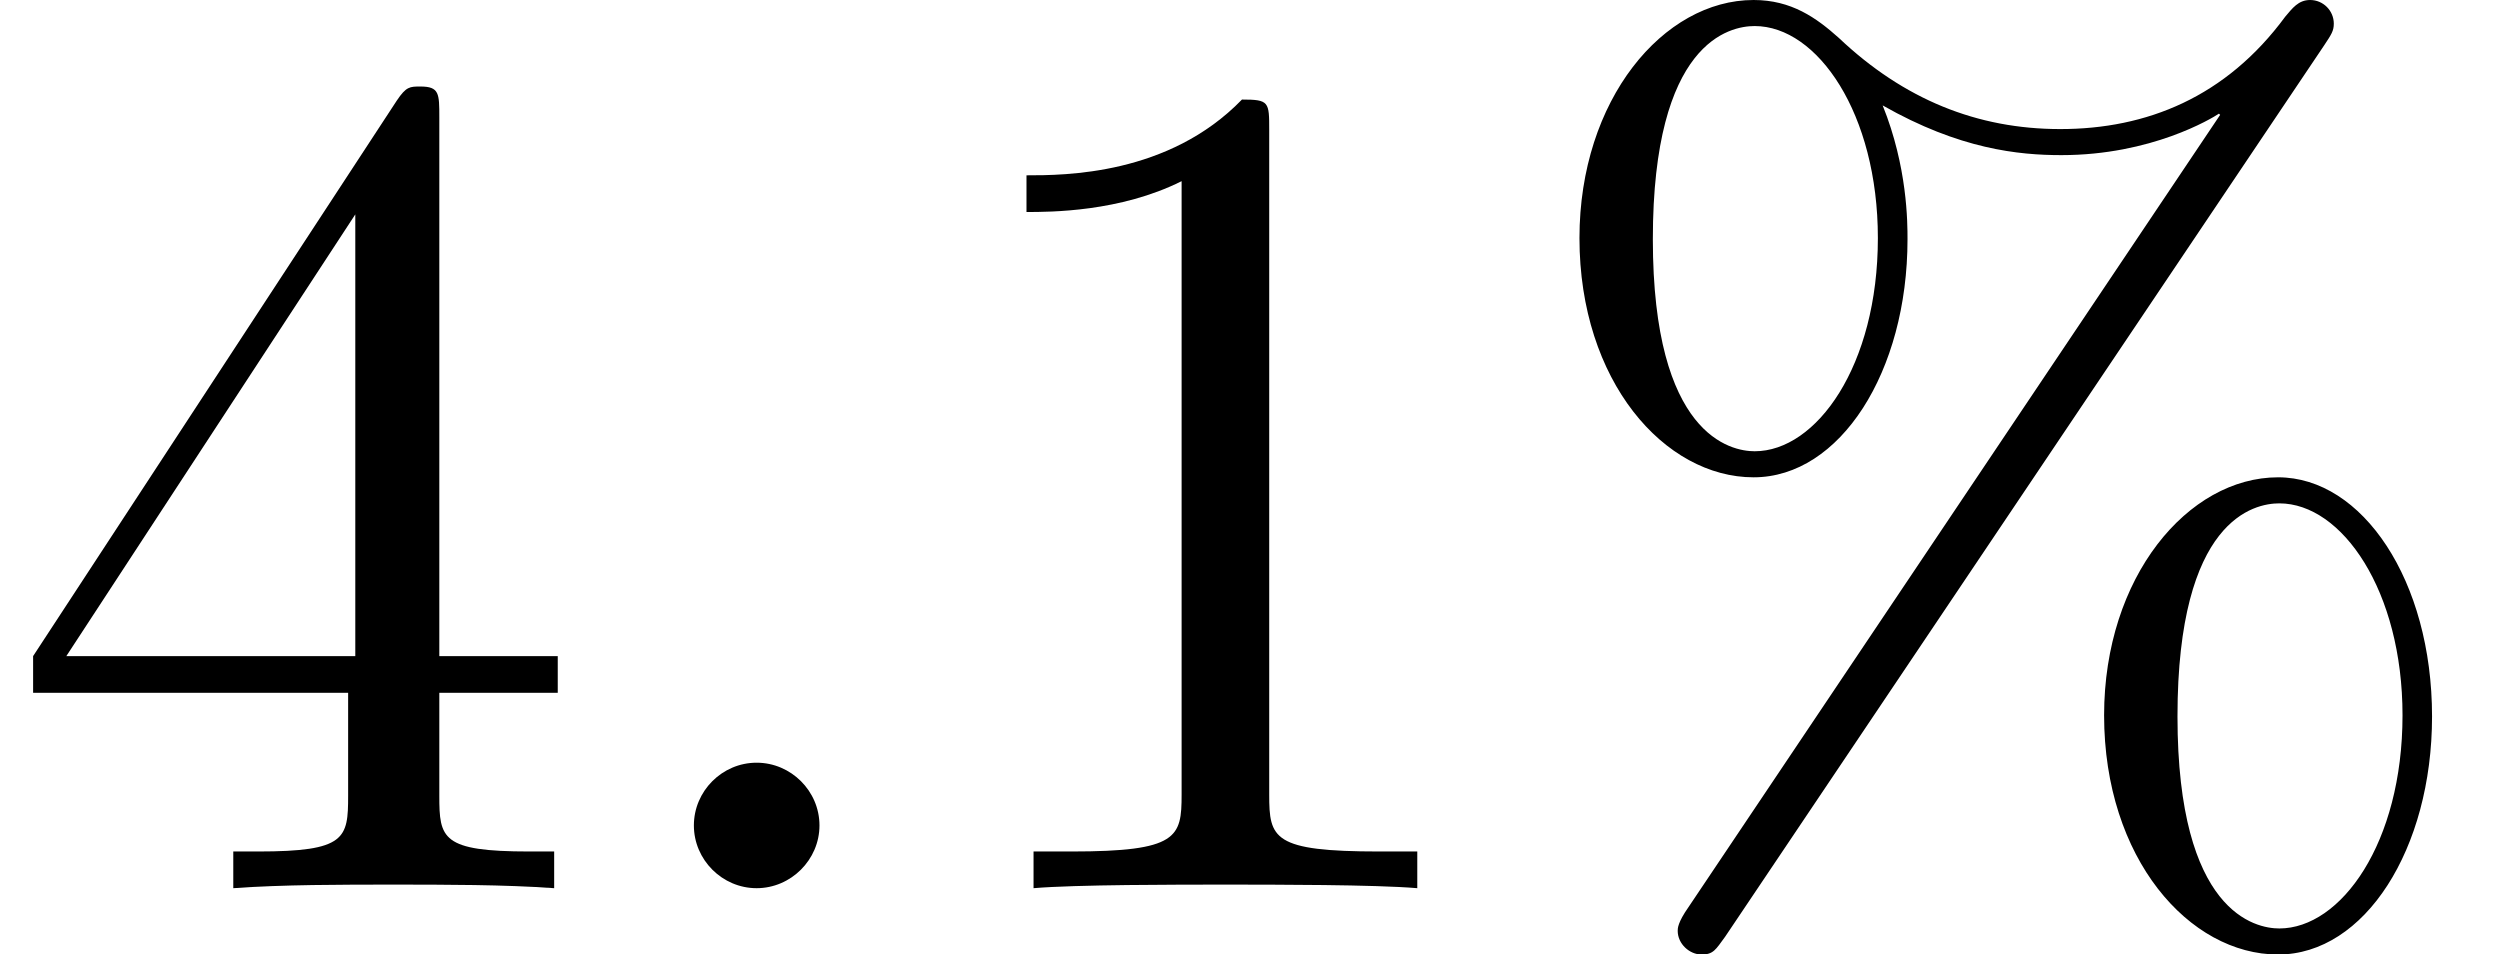 <?xml version='1.0' encoding='UTF-8'?>
<!-- This file was generated by dvisvgm 2.13.3 -->
<svg version='1.1' xmlns='http://www.w3.org/2000/svg' xmlns:xlink='http://www.w3.org/1999/xlink' width='23.03pt' height='8.788pt' viewBox='70.735 60.56 23.03 8.788'>
<defs>
<path id='g0-58' d='M2.095-.578C2.095-.895 1.833-1.156 1.516-1.156S.938-.895 .938-.578S1.2 0 1.516 0S2.095-.262 2.095-.578Z'/>
<path id='g1-37' d='M7.473-7.767C7.538-7.865 7.56-7.898 7.56-7.964C7.56-8.084 7.462-8.182 7.342-8.182C7.233-8.182 7.178-8.105 7.113-8.029C6.567-7.287 5.836-6.993 5.04-6.993C4.276-6.993 3.6-7.265 3-7.833C2.793-8.018 2.564-8.182 2.215-8.182C1.385-8.182 .611-7.265 .611-5.989C.611-4.669 1.396-3.785 2.215-3.785C3.011-3.785 3.633-4.756 3.633-5.978C3.633-6.131 3.633-6.644 3.404-7.211C4.113-6.807 4.658-6.753 5.051-6.753C5.88-6.753 6.436-7.091 6.502-7.135L6.513-7.124L1.615 .175C1.516 .316 1.516 .371 1.516 .393C1.516 .513 1.625 .611 1.735 .611S1.865 .567 1.953 .447L7.473-7.767ZM2.225-4.025C2.007-4.025 1.287-4.167 1.287-5.978C1.287-7.8 1.996-7.942 2.225-7.942C2.804-7.942 3.36-7.135 3.36-5.989C3.36-4.811 2.793-4.025 2.225-4.025ZM7.058 .371C6.84 .371 6.12 .229 6.12-1.582C6.12-3.404 6.829-3.545 7.058-3.545C7.636-3.545 8.193-2.738 8.193-1.593C8.193-.415 7.625 .371 7.058 .371ZM8.465-1.582C8.465-2.836 7.822-3.785 7.047-3.785C6.218-3.785 5.444-2.869 5.444-1.593C5.444-.273 6.229 .611 7.047 .611C7.844 .611 8.465-.36 8.465-1.582Z'/>
<path id='g1-49' d='M3.207-6.982C3.207-7.244 3.207-7.265 2.956-7.265C2.28-6.567 1.32-6.567 .971-6.567V-6.229C1.189-6.229 1.833-6.229 2.4-6.513V-.862C2.4-.469 2.367-.338 1.385-.338H1.036V0C1.418-.033 2.367-.033 2.804-.033S4.189-.033 4.571 0V-.338H4.222C3.24-.338 3.207-.458 3.207-.862V-6.982Z'/>
<path id='g1-52' d='M3.207-1.8V-.851C3.207-.458 3.185-.338 2.378-.338H2.149V0C2.596-.033 3.164-.033 3.622-.033S4.658-.033 5.105 0V-.338H4.876C4.069-.338 4.047-.458 4.047-.851V-1.8H5.138V-2.138H4.047V-7.102C4.047-7.32 4.047-7.385 3.873-7.385C3.775-7.385 3.742-7.385 3.655-7.255L.305-2.138V-1.8H3.207ZM3.273-2.138H.611L3.273-6.207V-2.138Z'/>
</defs>
<g id='page1'>
<use x='70.735' y='68.742' xlink:href='#g1-52'/>
<use x='76.189' y='68.742' xlink:href='#g0-58'/>
<use x='79.22' y='68.742' xlink:href='#g1-49'/>
<use x='84.674' y='68.742' xlink:href='#g1-37'/>
</g>
</svg><!--Rendered by QuickLaTeX.com--><!--Rendered by QuickLaTeX.com-->